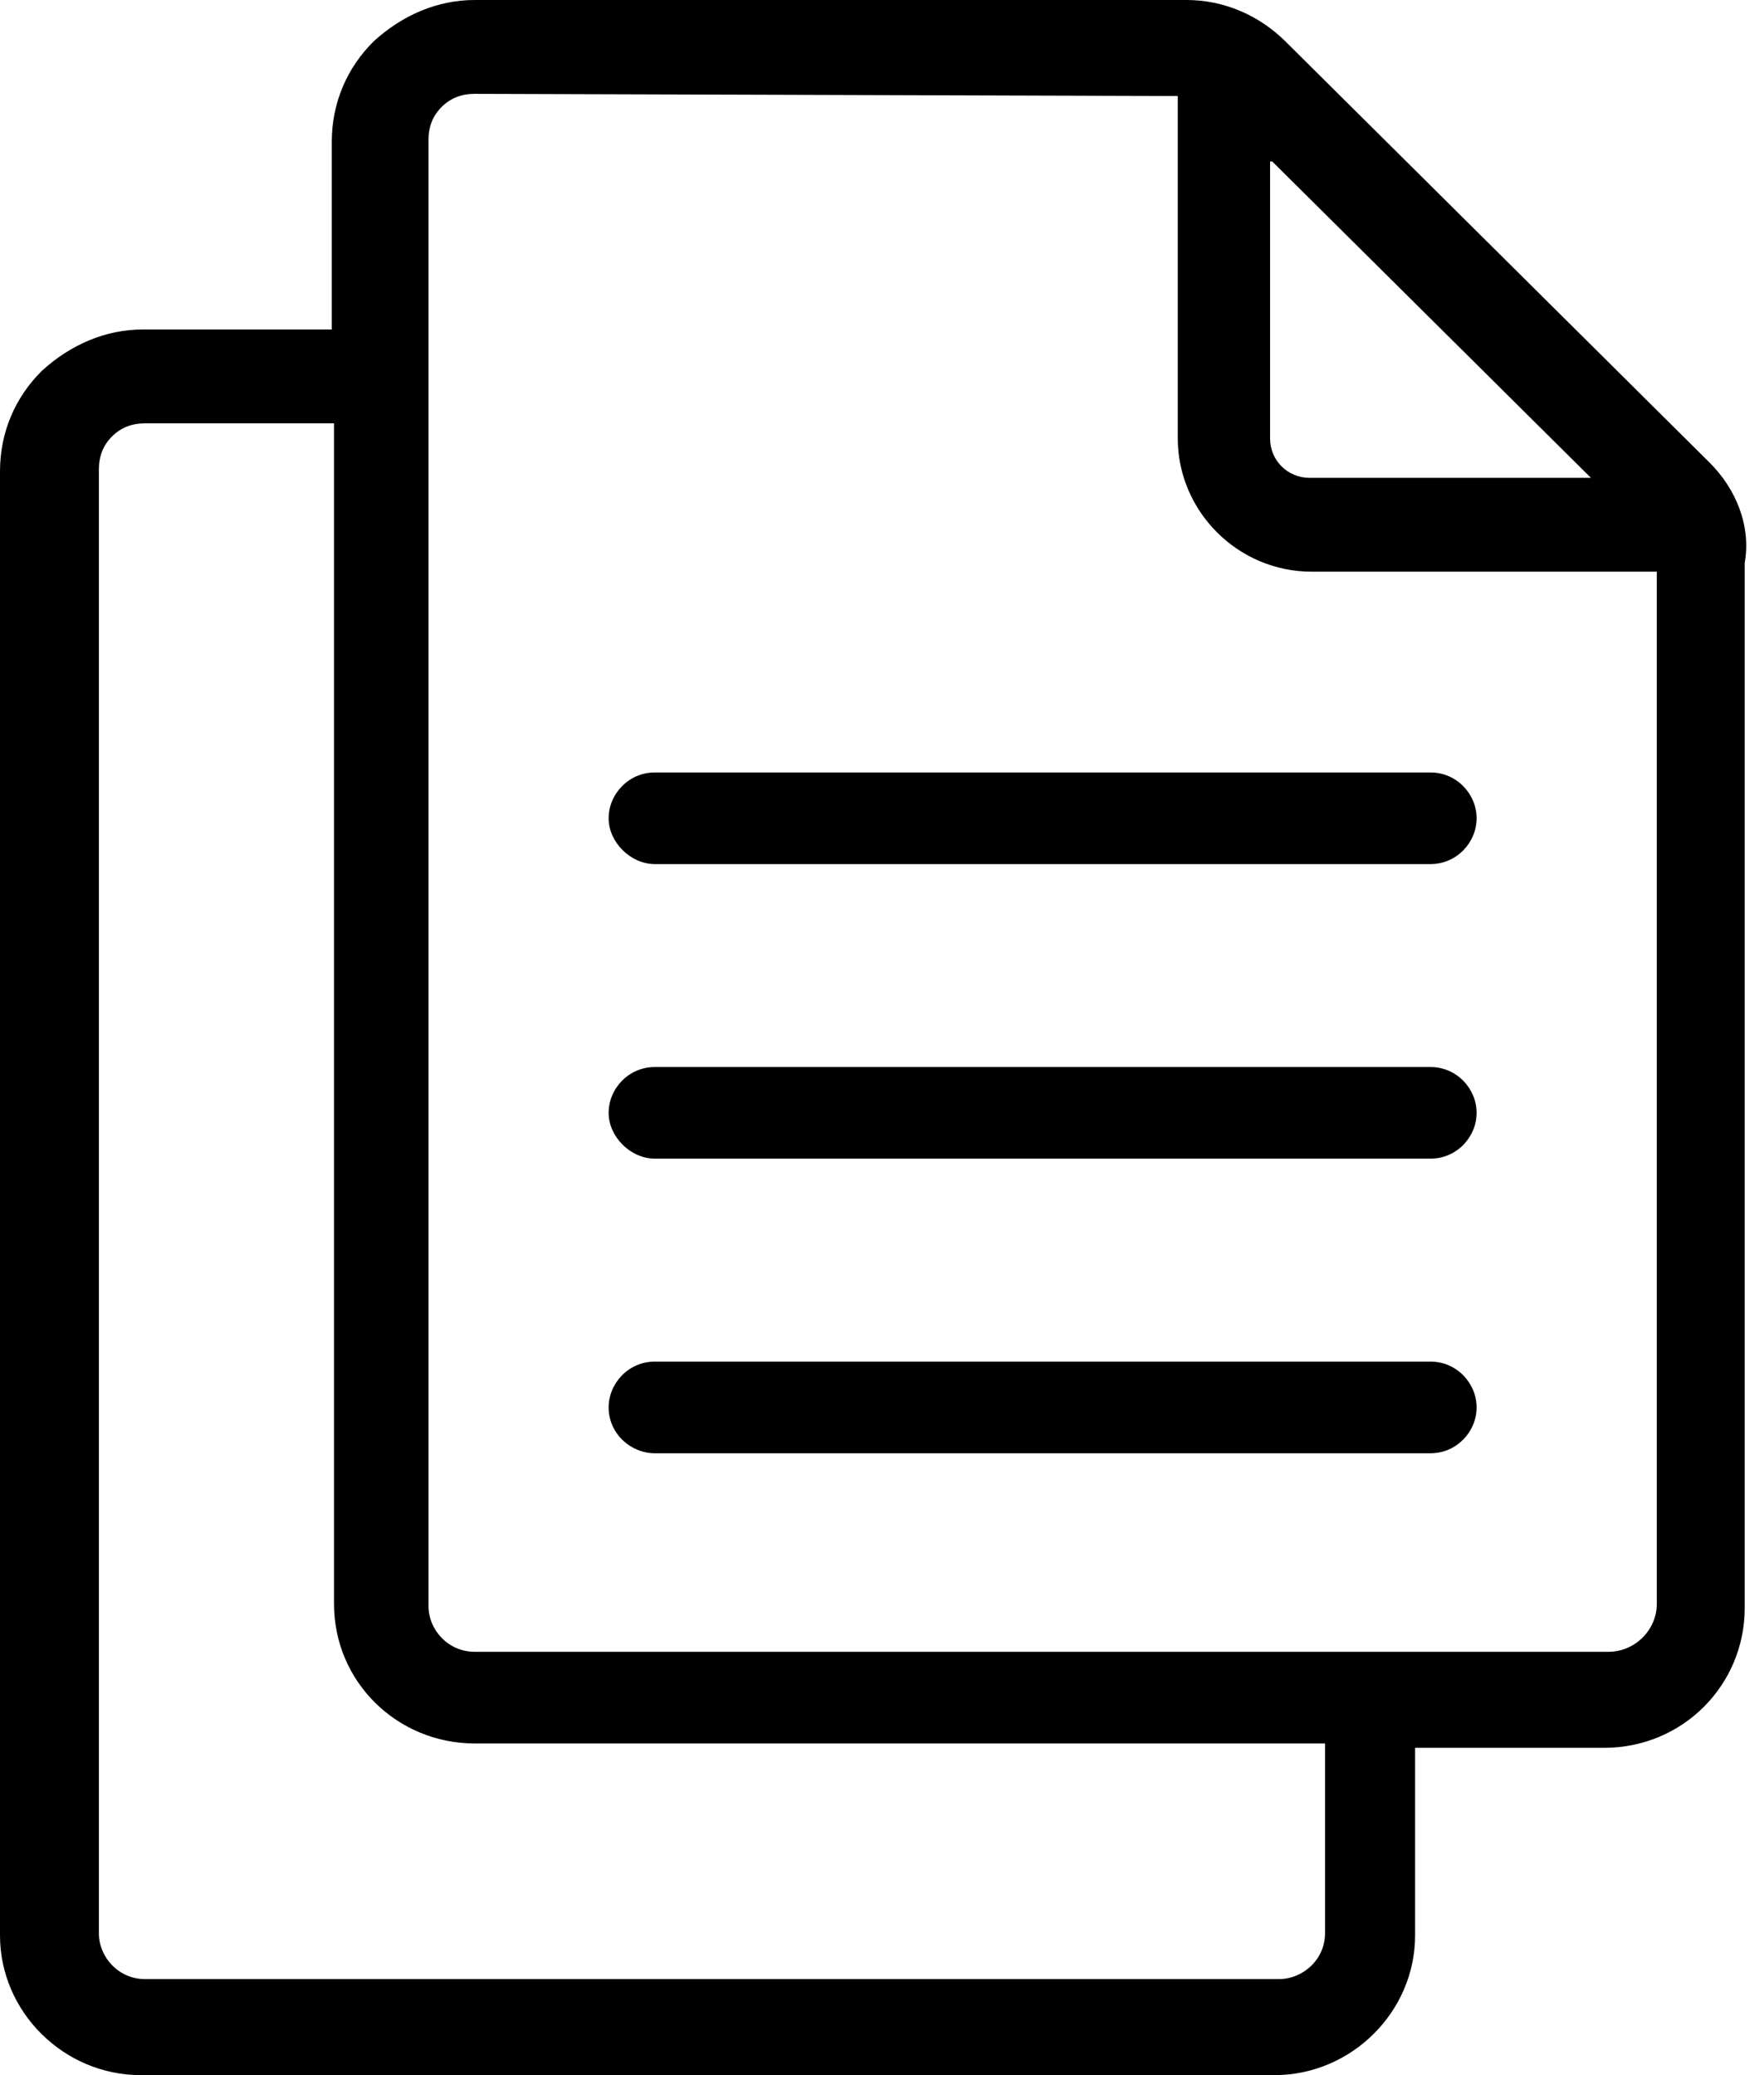     <svg width="34" height="40" viewBox="0 0 34 40" fill="none"
                                                             xmlns="http://www.w3.org/2000/svg">
                                                            <path d="M32.951 8.917L24.777 0.799C24.268 0.294 23.591 0 22.871 0H9.148C8.428 0 7.751 0.294 7.2 0.799C6.692 1.304 6.395 1.977 6.395 2.734V6.351H2.753C2.033 6.351 1.355 6.646 0.805 7.15C0.296 7.655 0 8.328 0 9.085V37.308C0 38.78 1.228 40 2.711 40H24.565C26.047 40 27.275 38.78 27.275 37.308V33.691H30.918C32.443 33.691 33.628 32.471 33.628 30.999V10.852C33.755 10.137 33.459 9.422 32.951 8.917ZM24.522 3.113L30.664 9.211H25.242C24.819 9.211 24.48 8.875 24.48 8.454V3.113H24.522ZM25.539 37.266C25.539 37.771 25.115 38.149 24.649 38.149H2.795C2.287 38.149 1.906 37.729 1.906 37.266V9.043C1.906 8.791 1.991 8.58 2.16 8.412C2.329 8.244 2.541 8.16 2.795 8.16H6.438V30.915C6.438 32.429 7.666 33.607 9.148 33.607H25.539V37.266ZM31.003 31.84H9.148C8.64 31.84 8.259 31.42 8.259 30.957V2.692C8.259 2.44 8.344 2.229 8.513 2.061C8.682 1.893 8.894 1.809 9.148 1.809L22.701 1.851V8.454C22.701 9.842 23.845 11.02 25.285 11.02H31.934V30.915C31.934 31.42 31.511 31.84 31.003 31.84Z"
                                                                  fill="black"/>
                                                            <path d="M27.572 14.89H12.621C12.113 14.89 11.731 15.31 11.731 15.773C11.731 16.236 12.155 16.656 12.621 16.656H27.572C28.08 16.656 28.461 16.236 28.461 15.773C28.461 15.31 28.08 14.89 27.572 14.89Z"
                                                                  fill="black"/>
                                                            <path d="M27.572 20.568H12.621C12.113 20.568 11.731 20.988 11.731 21.451C11.731 21.914 12.155 22.334 12.621 22.334H27.572C28.08 22.334 28.461 21.914 28.461 21.451C28.461 20.988 28.08 20.568 27.572 20.568Z"
                                                                  fill="black"/>
                                                            <path d="M27.572 26.246H12.621C12.113 26.246 11.731 26.667 11.731 27.129C11.731 27.634 12.155 28.013 12.621 28.013H27.572C28.08 28.013 28.461 27.592 28.461 27.129C28.461 26.667 28.08 26.246 27.572 26.246Z"
                                                                  fill="black"/>
                                                        </svg>